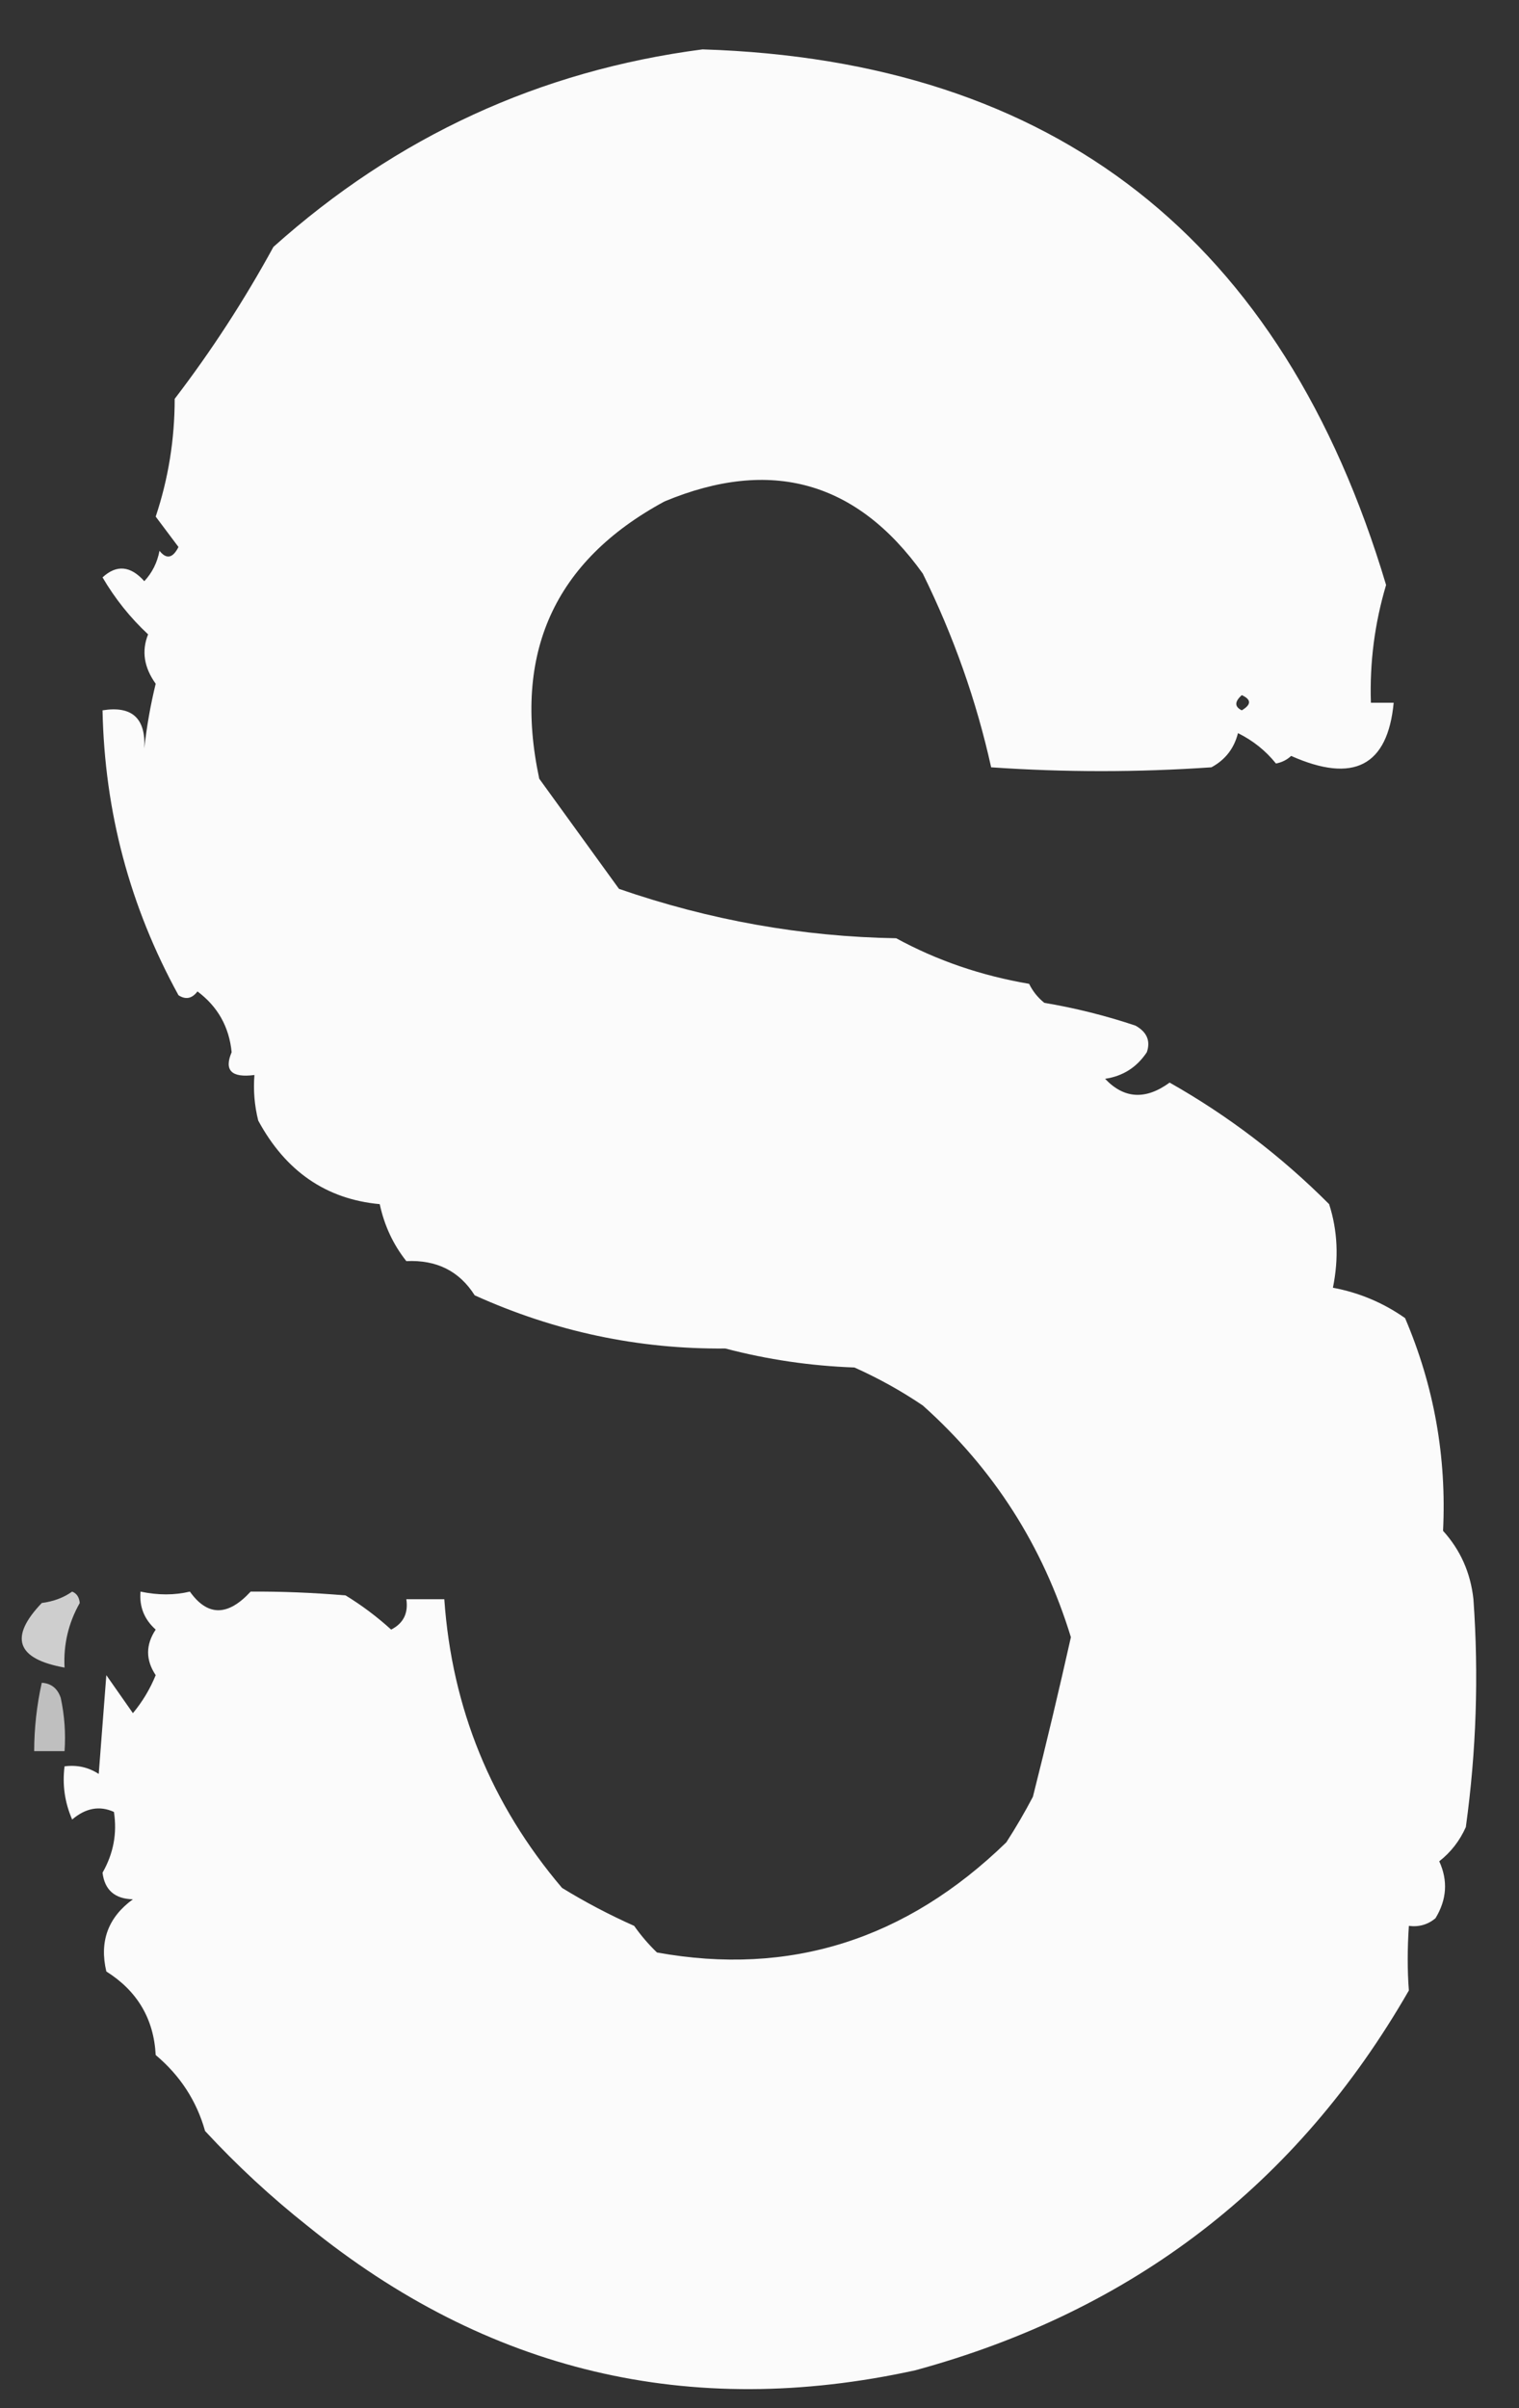 <?xml version="1.0" encoding="UTF-8"?>
<!DOCTYPE svg PUBLIC "-//W3C//DTD SVG 1.1//EN" "http://www.w3.org/Graphics/SVG/1.1/DTD/svg11.dtd">
<svg xmlns="http://www.w3.org/2000/svg" version="1.1" width="200px" height="317px" style="shape-rendering:geometricPrecision; text-rendering:geometricPrecision; image-rendering:optimizeQuality; fill-rule:evenodd; clip-rule:evenodd" xmlns:xlink="http://www.w3.org/1999/xlink">
<rect width="100%" height="100%" fill="#333333" stroke="none"/>
<g><path style="opacity:0.992" fill="#fdfdfd" d="M 92.5,6.5 C 138.895,7.967 168.895,31.467 182.5,77C 180.994,82.057 180.327,87.224 180.5,92.5C 181.5,92.5 182.5,92.5 183.5,92.5C 182.71,100.822 178.21,103.155 170,99.5C 169.439,100.022 168.772,100.355 168,100.5C 166.642,98.811 164.975,97.478 163,96.5C 162.487,98.521 161.32,100.021 159.5,101C 149.833,101.667 140.167,101.667 130.5,101C 128.567,92.264 125.567,83.764 121.5,75.5C 112.81,63.342 101.476,60.175 87.5,66C 72.978,73.841 67.478,86.008 71,102.5C 74.5,107.333 78,112.167 81.5,117C 93.445,121.131 105.612,123.297 118,123.5C 123.357,126.425 129.19,128.425 135.5,129.5C 135.977,130.478 136.643,131.311 137.5,132C 141.58,132.687 145.58,133.687 149.5,135C 151.007,135.837 151.507,137.004 151,138.5C 149.681,140.487 147.848,141.654 145.5,142C 148.002,144.641 150.835,144.807 154,142.5C 161.704,146.858 168.704,152.192 175,158.5C 176.118,161.975 176.285,165.641 175.5,169.5C 178.968,170.152 182.135,171.485 185,173.5C 188.811,182.421 190.477,191.755 190,201.5C 192.291,204.025 193.624,207.025 194,210.5C 194.713,220.532 194.379,230.532 193,240.5C 192.19,242.306 191.024,243.806 189.5,245C 190.664,247.541 190.497,250.041 189,252.5C 187.989,253.337 186.822,253.67 185.5,253.5C 185.296,256.545 185.296,259.379 185.5,262C 170.822,287.532 149.155,304.199 120.5,312C 90.793,318.513 64.126,312.18 40.5,293C 35.699,289.201 31.199,285.034 27,280.5C 25.89,276.542 23.723,273.208 20.5,270.5C 20.249,265.739 18.083,262.073 14,259.5C 13.064,255.542 14.23,252.376 17.5,250C 15.115,249.945 13.781,248.778 13.5,246.5C 14.941,243.972 15.441,241.305 15,238.5C 13.119,237.646 11.286,237.979 9.5,239.5C 8.526,237.257 8.192,234.924 8.5,232.5C 10.144,232.286 11.644,232.62 13,233.5C 13.333,229.167 13.667,224.833 14,220.5C 15.167,222.167 16.333,223.833 17.5,225.5C 18.752,223.999 19.752,222.332 20.5,220.5C 19.167,218.5 19.167,216.5 20.5,214.5C 18.995,213.158 18.328,211.492 18.5,209.5C 20.807,209.986 22.973,209.986 25,209.5C 27.329,212.769 29.996,212.769 33,209.5C 36.966,209.47 41.133,209.636 45.5,210C 47.641,211.308 49.641,212.808 51.5,214.5C 53.111,213.68 53.778,212.346 53.5,210.5C 55.167,210.5 56.833,210.5 58.5,210.5C 59.5,224.838 64.667,237.505 74,248.5C 77.042,250.368 80.208,252.035 83.5,253.5C 84.382,254.76 85.382,255.926 86.5,257C 103.958,260.164 119.292,255.331 132.5,242.5C 133.761,240.547 134.927,238.547 136,236.5C 137.779,229.446 139.445,222.446 141,215.5C 137.324,203.498 130.824,193.331 121.5,185C 118.661,183.08 115.661,181.413 112.5,180C 106.728,179.794 101.061,178.961 95.5,177.5C 84.058,177.611 73.058,175.277 62.5,170.5C 60.481,167.308 57.481,165.808 53.5,166C 51.765,163.808 50.598,161.308 50,158.5C 42.947,157.848 37.614,154.181 34,147.5C 33.505,145.527 33.338,143.527 33.5,141.5C 30.477,141.895 29.477,140.895 30.5,138.5C 30.168,135.158 28.668,132.492 26,130.5C 25.282,131.451 24.449,131.617 23.5,131C 17.104,119.358 13.771,106.858 13.5,93.5C 17.375,92.874 19.209,94.541 19,98.5C 19.315,95.629 19.815,92.795 20.5,90C 18.956,87.849 18.623,85.682 19.5,83.5C 17.151,81.313 15.15,78.813 13.5,76C 15.347,74.297 17.181,74.464 19,76.5C 20.044,75.377 20.71,74.044 21,72.5C 21.914,73.654 22.747,73.487 23.5,72C 22.506,70.671 21.506,69.338 20.5,68C 22.166,63.014 22.999,57.847 23,52.5C 27.819,46.208 32.152,39.541 36,32.5C 52.242,17.959 71.075,9.292 92.5,6.5 Z M 163.5,91.5 C 164.773,92.077 164.773,92.743 163.5,93.5C 162.537,93.03 162.537,92.364 163.5,91.5 Z"/></g>
<g><path style="opacity:0.779" fill="#fafafa" d="M 9.5,209.5 C 10.097,209.735 10.43,210.235 10.5,211C 9.006,213.639 8.339,216.472 8.5,219.5C 2.172,218.363 1.172,215.53 5.5,211C 7.058,210.79 8.391,210.29 9.5,209.5 Z"/></g>
<g><path style="opacity:0.705" fill="#fafafa" d="M 5.5,221.5 C 6.75,221.577 7.583,222.244 8,223.5C 8.497,225.81 8.663,228.143 8.5,230.5C 7.167,230.5 5.833,230.5 4.5,230.5C 4.508,227.455 4.841,224.455 5.5,221.5 Z"/></g>
</svg>
